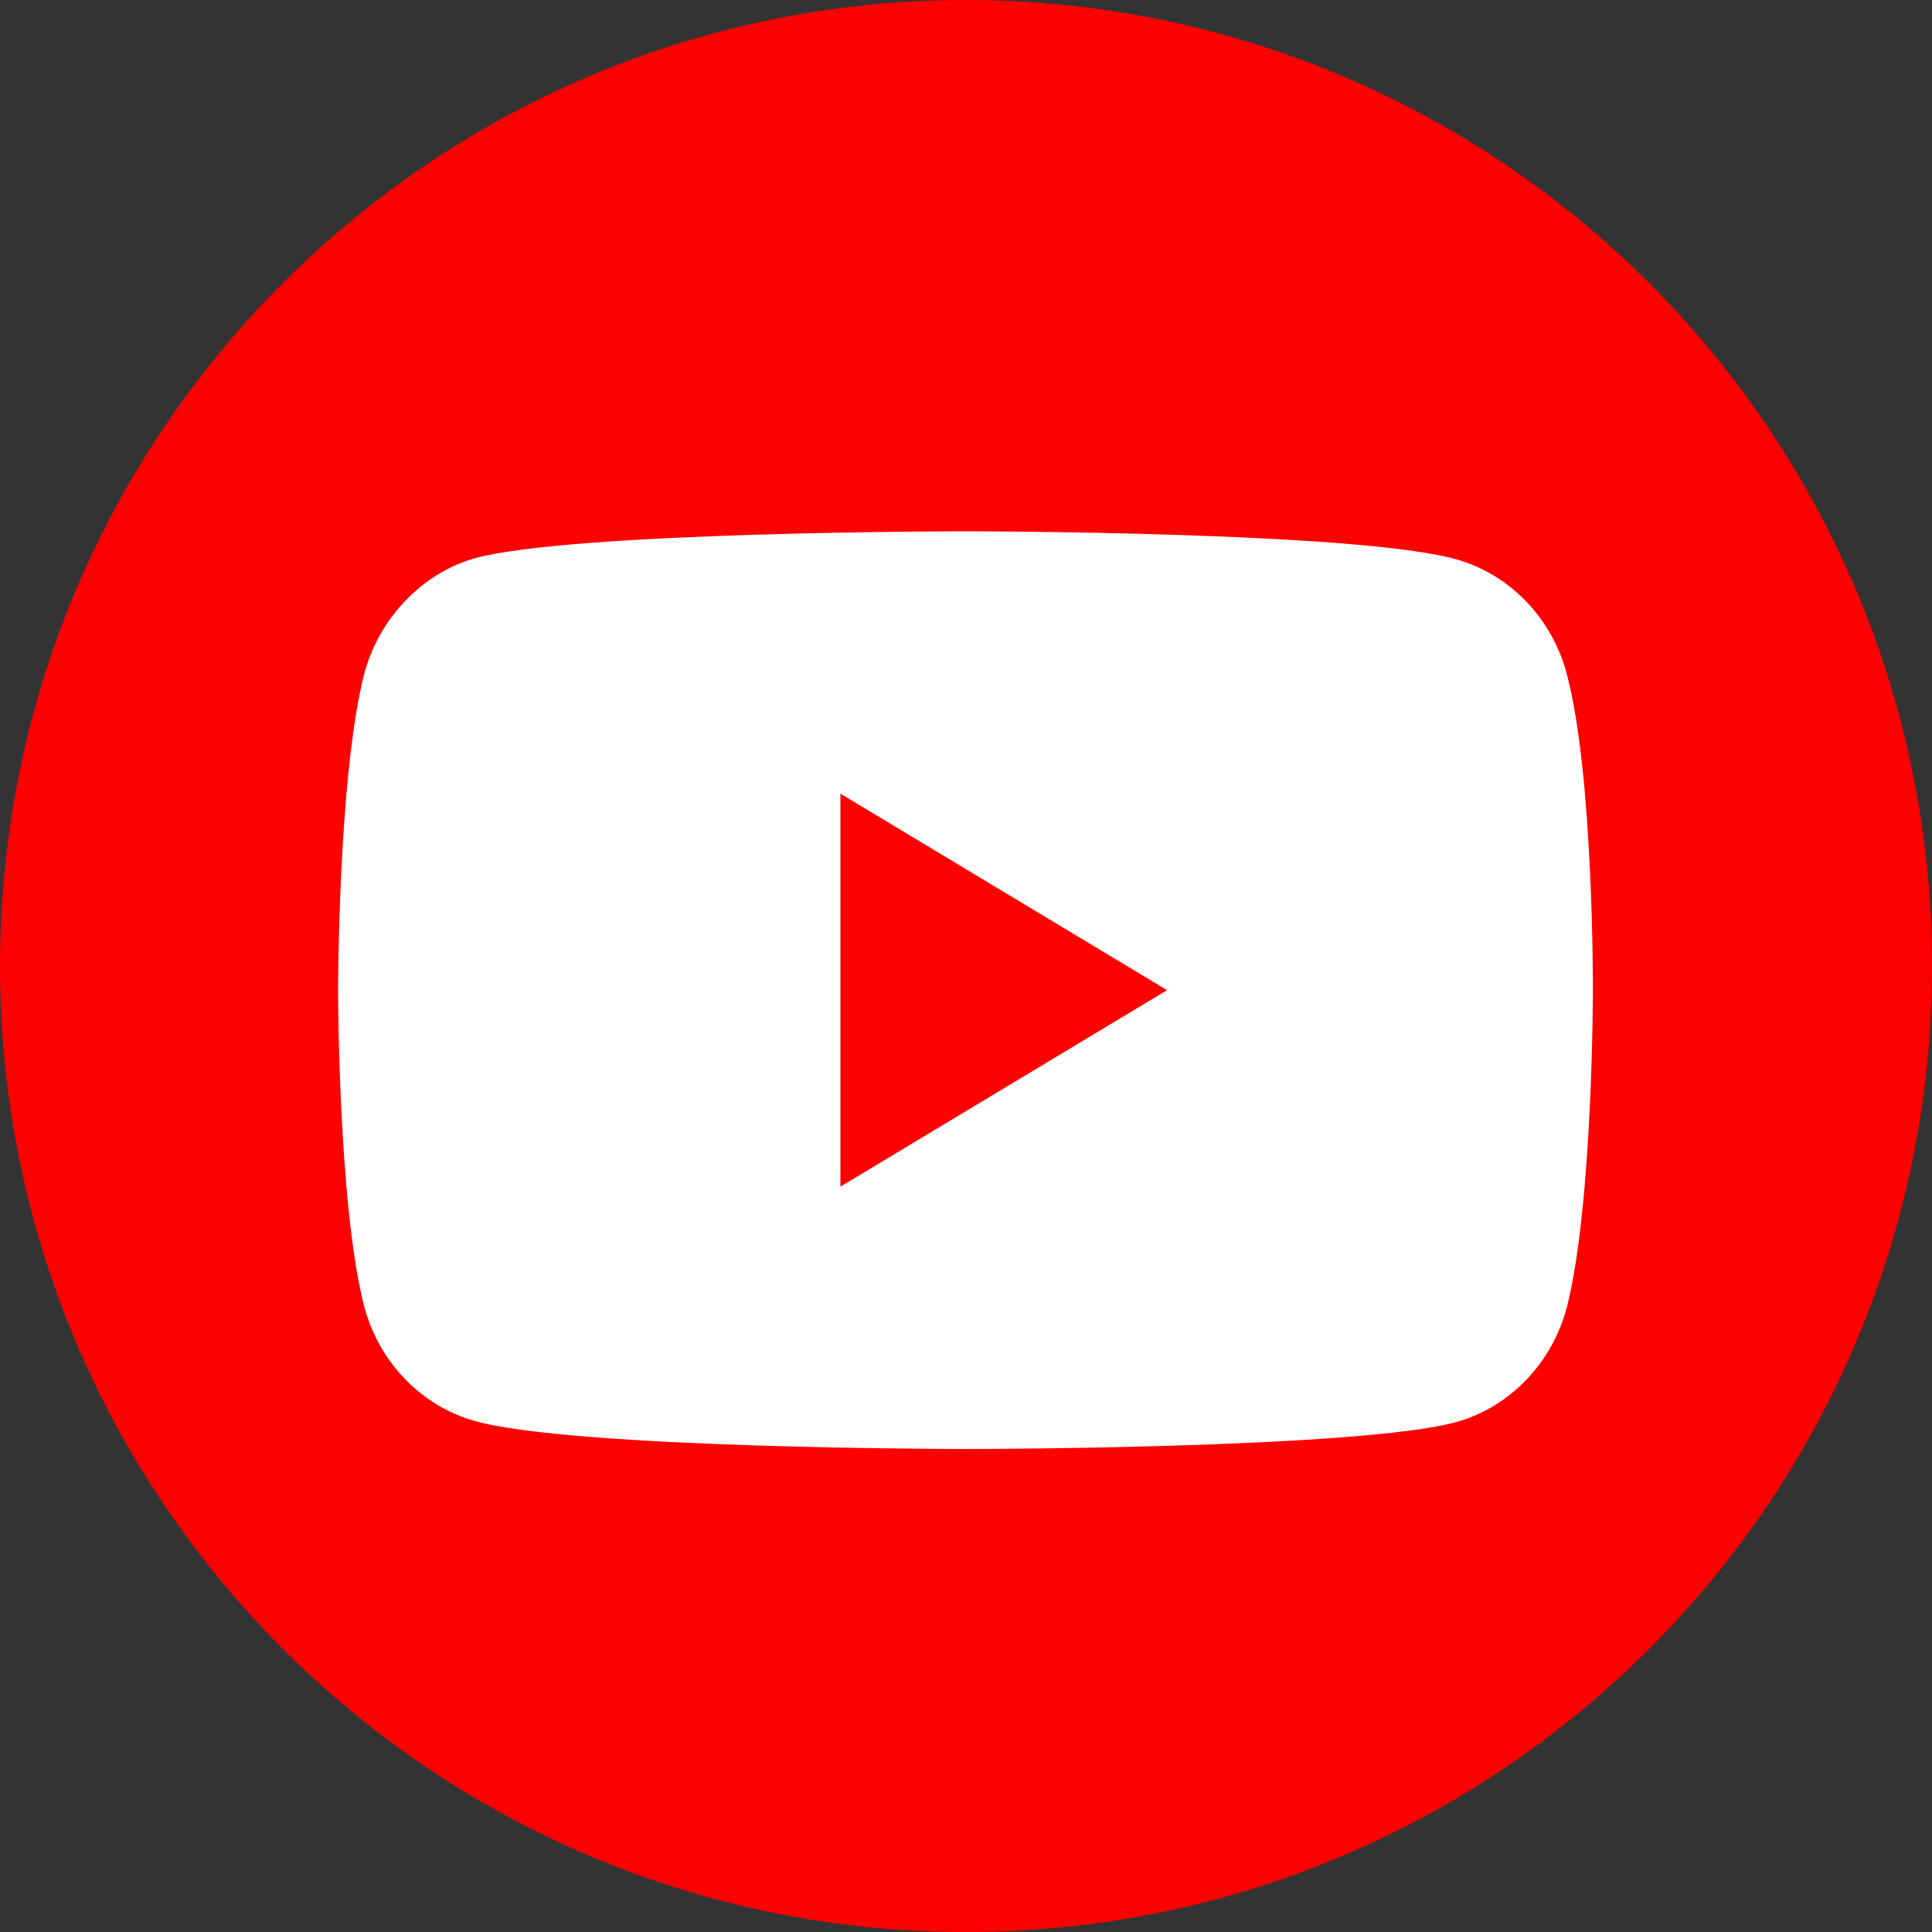 <svg width="30" height="30" viewBox="0 0 30 30" fill="none" xmlns="http://www.w3.org/2000/svg">
<rect x="0" y="0" width="30" height="30" fill="#333333" stroke="none"/>
<path d="M30 15C30 23.284 23.284 30 15 30C6.716 30 0 23.284 0 15C0 6.716 6.716 0 15 0C23.284 0 30 6.716 30 15Z" fill="#FF0000"/>
<g clip-path="url(#clip0)">
<path d="M24.333 10.48C24.108 9.608 23.45 8.921 22.615 8.686C21.091 8.25 14.992 8.25 14.992 8.25C14.992 8.25 8.893 8.25 7.369 8.669C6.55 8.904 5.876 9.608 5.651 10.48C5.25 12.072 5.25 15.375 5.25 15.375C5.25 15.375 5.25 18.694 5.651 20.27C5.876 21.142 6.534 21.829 7.369 22.064C8.909 22.5 14.992 22.5 14.992 22.5C14.992 22.5 21.091 22.5 22.615 22.081C23.45 21.846 24.108 21.159 24.333 20.287C24.734 18.694 24.734 15.392 24.734 15.392C24.734 15.392 24.75 12.072 24.333 10.48Z" fill="white"/>
<path d="M13.05 18.426L18.122 15.375L13.05 12.324V18.426Z" fill="#FF0000"/>
</g>
<defs>
<clipPath id="clip0">
<rect width="19.5" height="14.25" fill="white" transform="translate(5.25 8.25)"/>
</clipPath>
</defs>
</svg>

